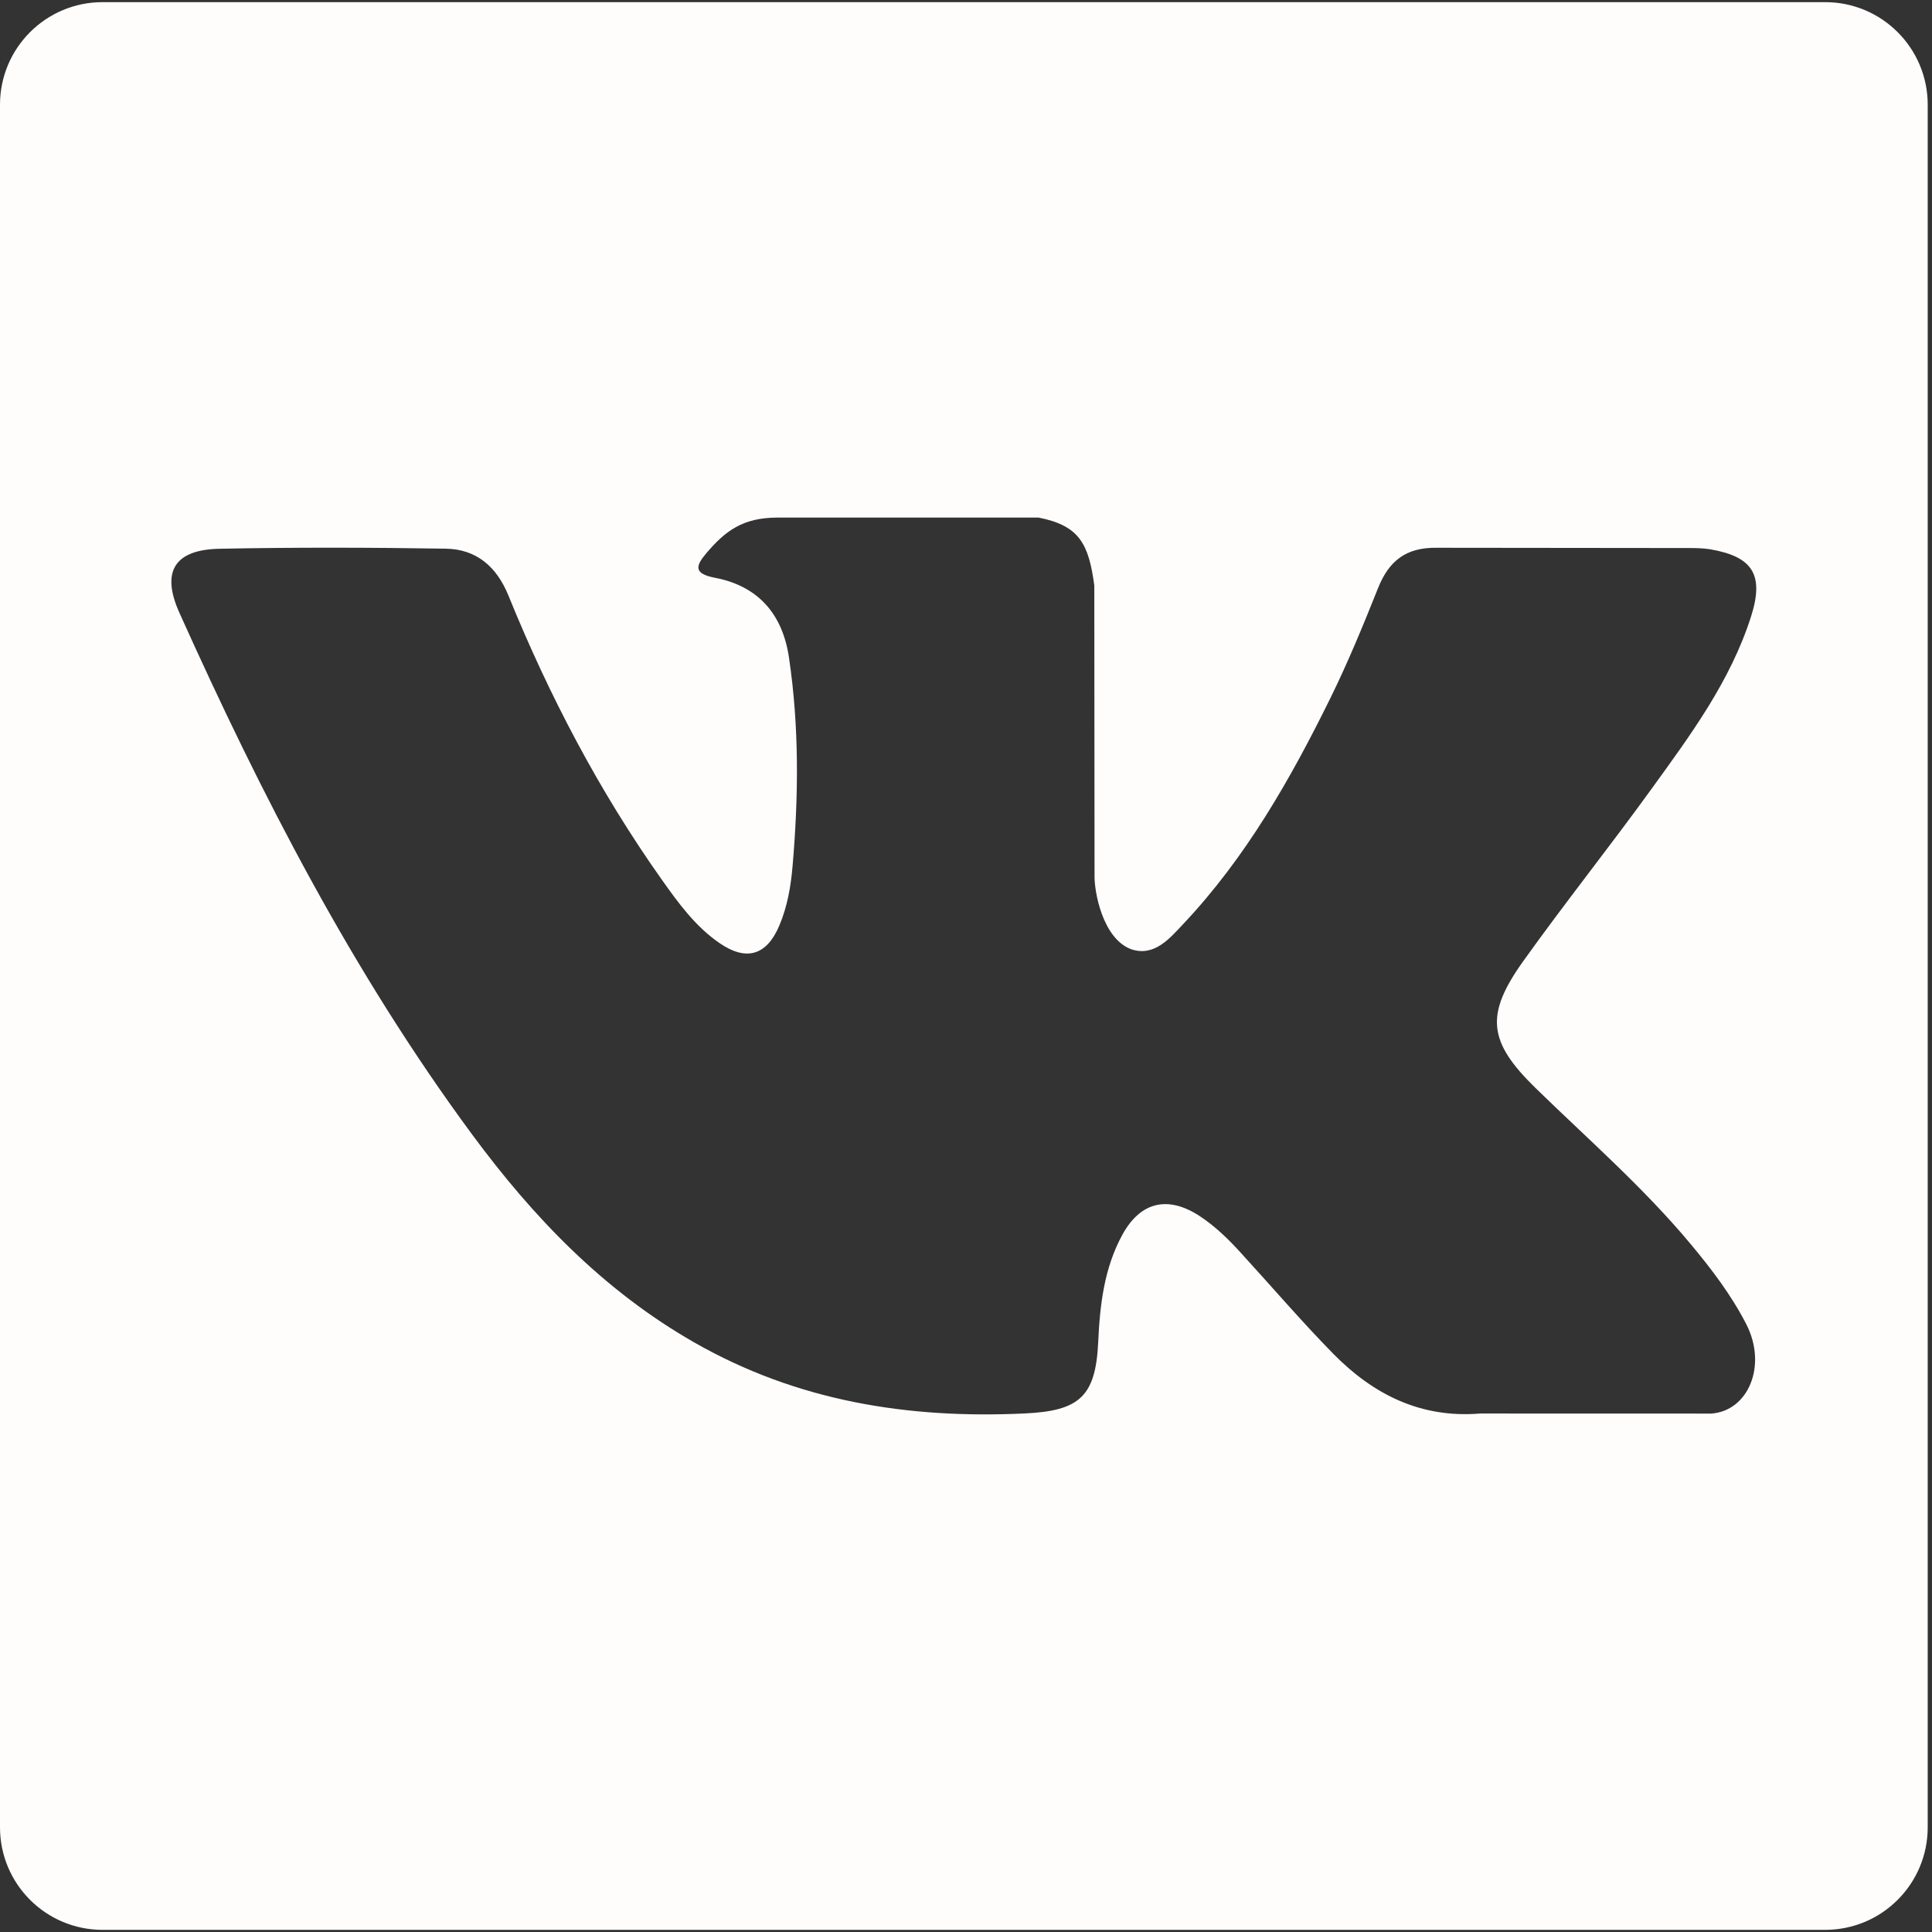 <?xml version="1.0" encoding="UTF-8"?> <svg xmlns="http://www.w3.org/2000/svg" width="118" height="118" viewBox="0 0 118 118" fill="none"><rect x="0" y="0" width="118" height="118" fill="#333333" stroke="none"/> <path d="M111.475 0.131H6.263C2.803 0.131 0 2.935 0 6.394V111.606C0 115.065 2.803 117.869 6.263 117.869H111.475C114.935 117.869 117.738 115.065 117.738 111.606V6.394C117.738 2.935 114.935 0.131 111.475 0.131ZM93.776 66.444C96.985 69.575 100.378 72.524 103.26 75.984C104.535 77.512 105.738 79.091 106.653 80.868C107.957 83.403 106.78 86.188 104.508 86.337L90.409 86.333C86.769 86.632 83.871 85.167 81.426 82.678C79.478 80.693 77.667 78.573 75.79 76.523C75.024 75.68 74.213 74.887 73.253 74.261C71.332 73.013 69.662 73.394 68.559 75.399C67.436 77.441 67.177 79.706 67.074 81.981C66.918 85.307 65.916 86.175 62.58 86.329C55.453 86.665 48.688 85.582 42.404 81.992C36.857 78.823 32.567 74.346 28.83 69.283C21.545 59.41 15.966 48.571 10.956 37.423C9.827 34.911 10.653 33.567 13.42 33.516C18.024 33.425 22.627 33.437 27.225 33.511C29.099 33.54 30.338 34.612 31.055 36.378C33.542 42.497 36.593 48.318 40.413 53.717C41.431 55.154 42.471 56.588 43.949 57.603C45.582 58.726 46.827 58.356 47.597 56.534C48.09 55.371 48.303 54.136 48.408 52.894C48.774 48.64 48.818 44.387 48.186 40.149C47.792 37.499 46.299 35.787 43.656 35.286C42.311 35.03 42.507 34.532 43.161 33.764C44.296 32.434 45.365 31.612 47.49 31.612L63.423 31.61C65.936 32.101 66.495 33.228 66.836 35.757L66.851 53.459C66.825 54.438 67.341 57.339 69.1 57.98C70.506 58.445 71.439 57.317 72.281 56.422C76.099 52.37 78.819 47.584 81.258 42.633C82.332 40.45 83.262 38.188 84.164 35.925C84.832 34.25 85.876 33.426 87.765 33.456L103.104 33.472C103.554 33.472 104.017 33.477 104.464 33.551C107.046 33.996 107.754 35.108 106.956 37.63C105.699 41.592 103.25 44.894 100.855 48.203C98.296 51.742 95.564 55.163 93.024 58.719C90.697 61.981 90.885 63.619 93.776 66.444Z" fill="#FFFCFC"></path> </svg> 